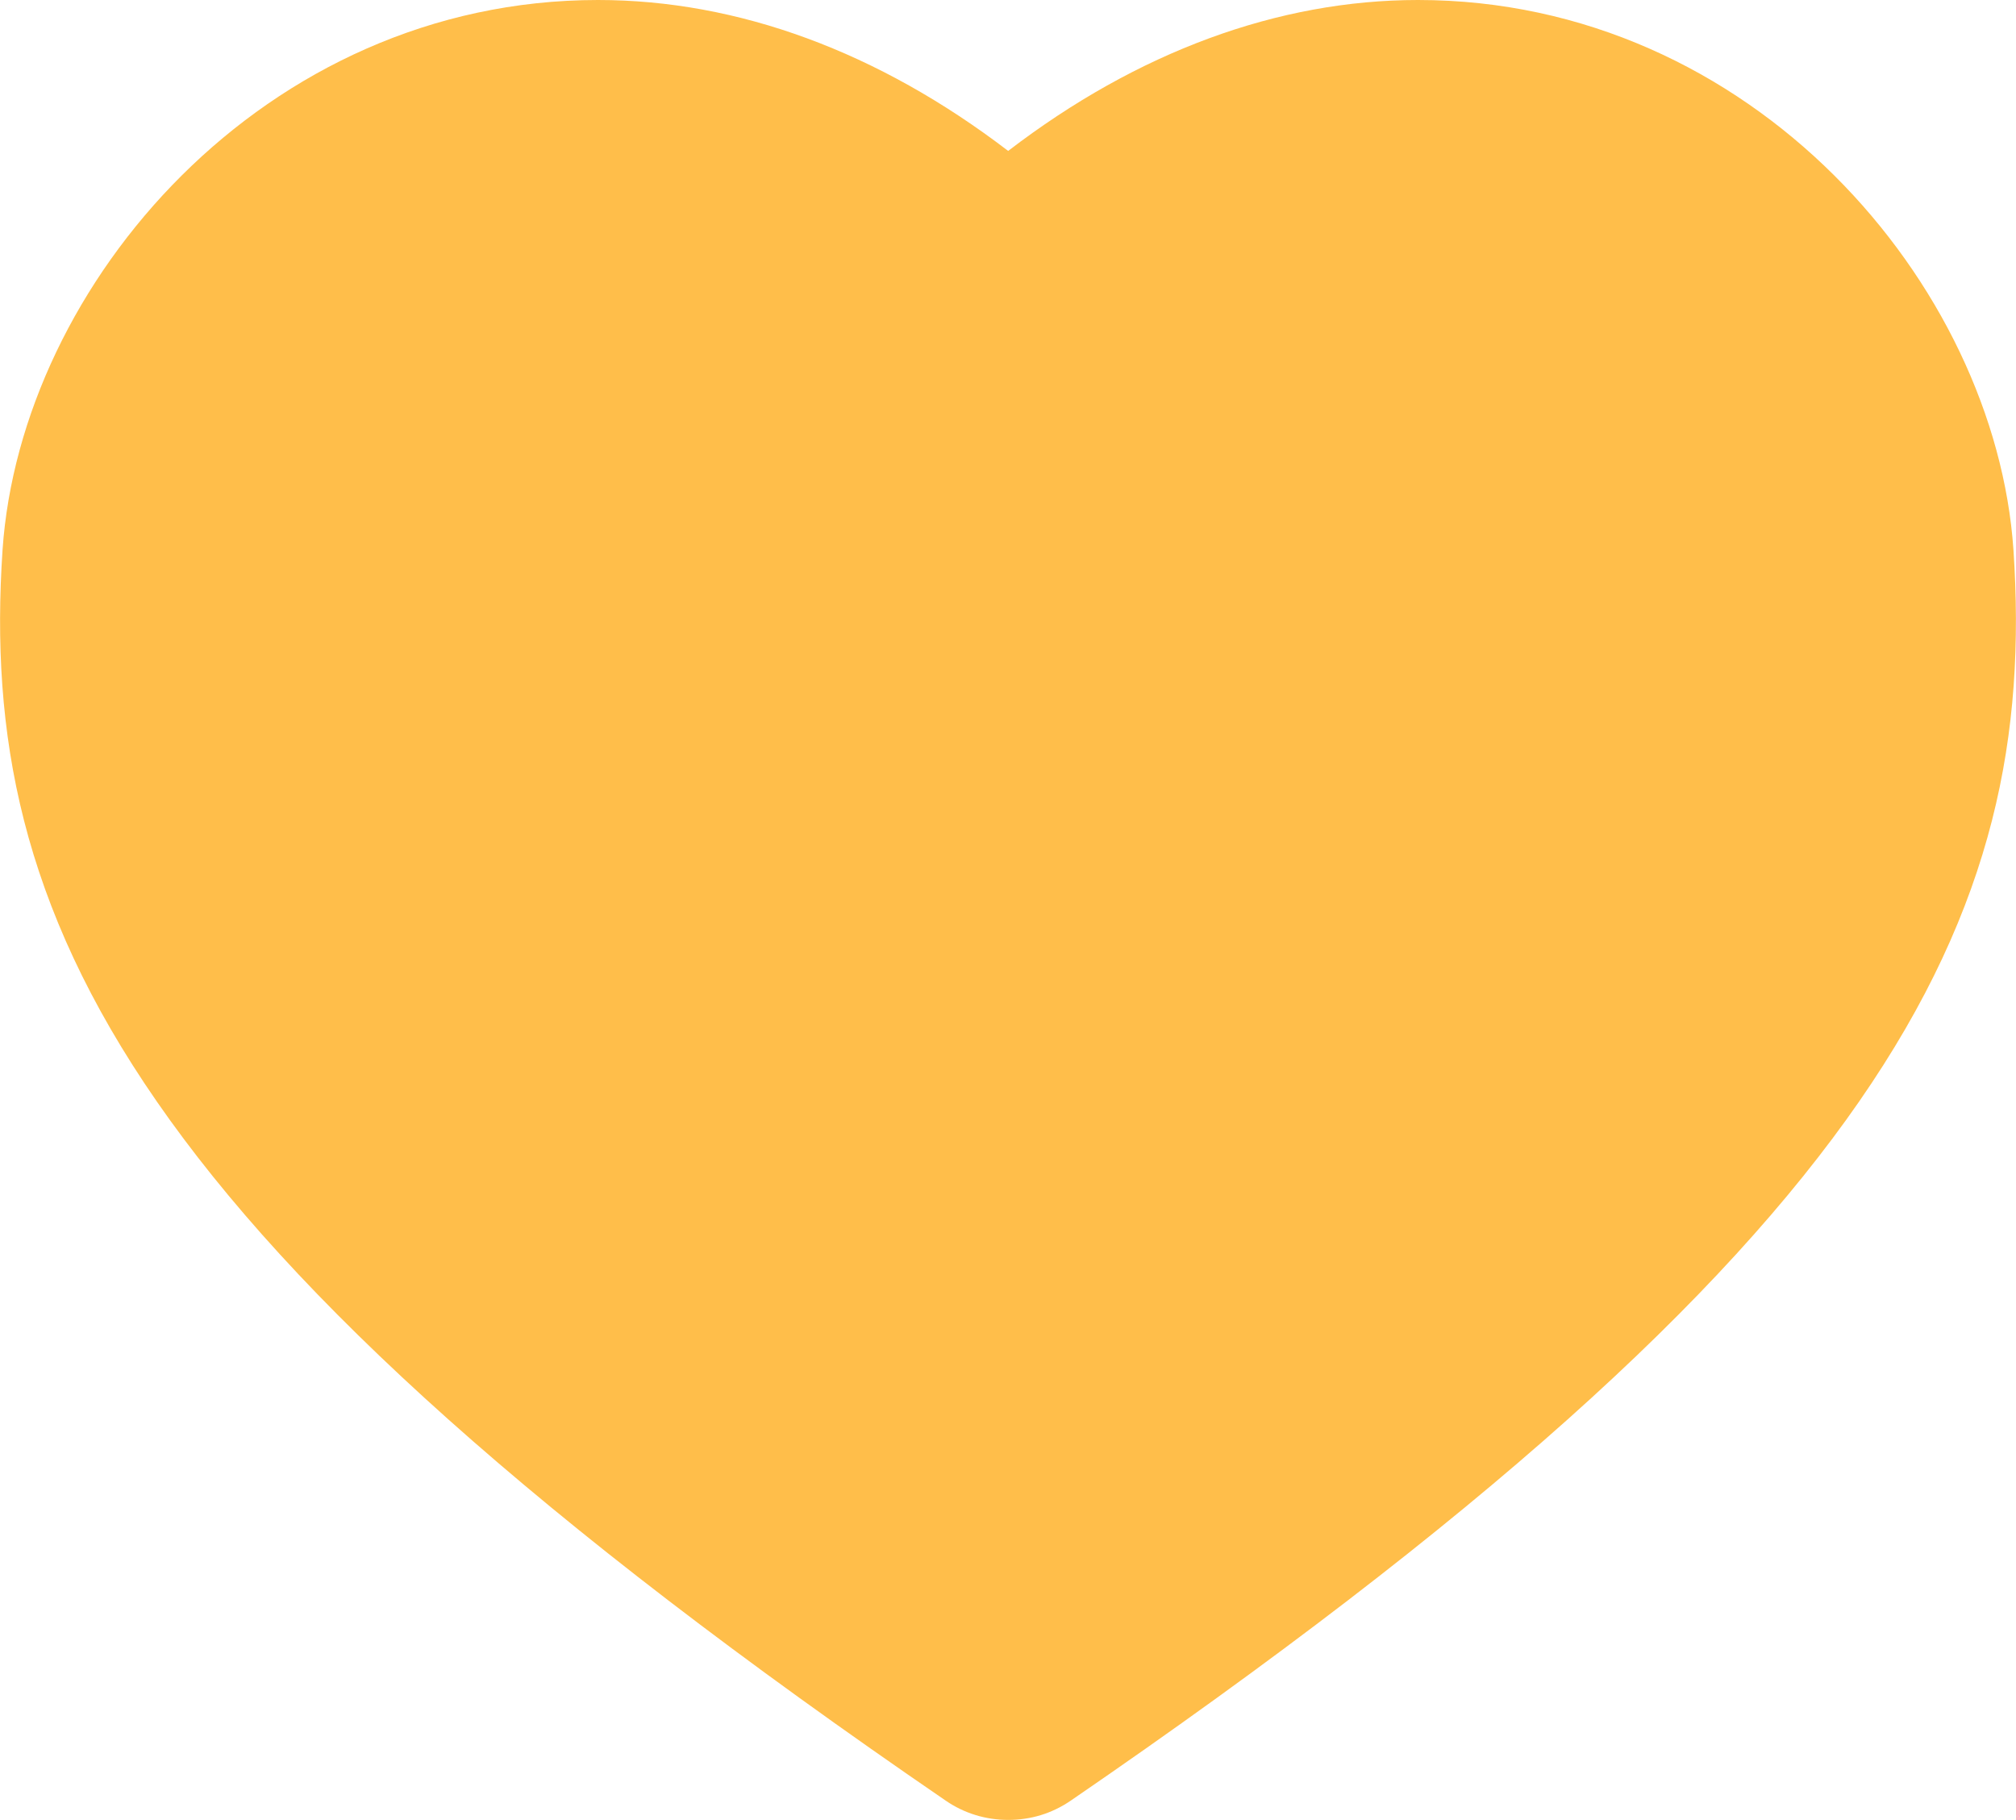 <?xml version="1.0" encoding="UTF-8"?> <svg xmlns="http://www.w3.org/2000/svg" id="a" viewBox="0 0 63.45 57.28"><defs><style> .cls-1 { fill: #ffbe4a; stroke-width: 0px; } </style></defs><path class="cls-1" d="M63.37,17.31C62.8,8.95,55.14,0,44.63,0c-4.4,0-8.83,1.63-12.9,4.75C27.65,1.63,23.23,0,18.82,0,8.31,0,.65,8.95.08,17.31c-.77,11.52,3.83,21.66,29.68,39.36.58.4,1.26.61,1.97.61s1.37-.2,1.96-.6c25.85-17.72,30.45-27.85,29.68-39.37Z"></path></svg> 